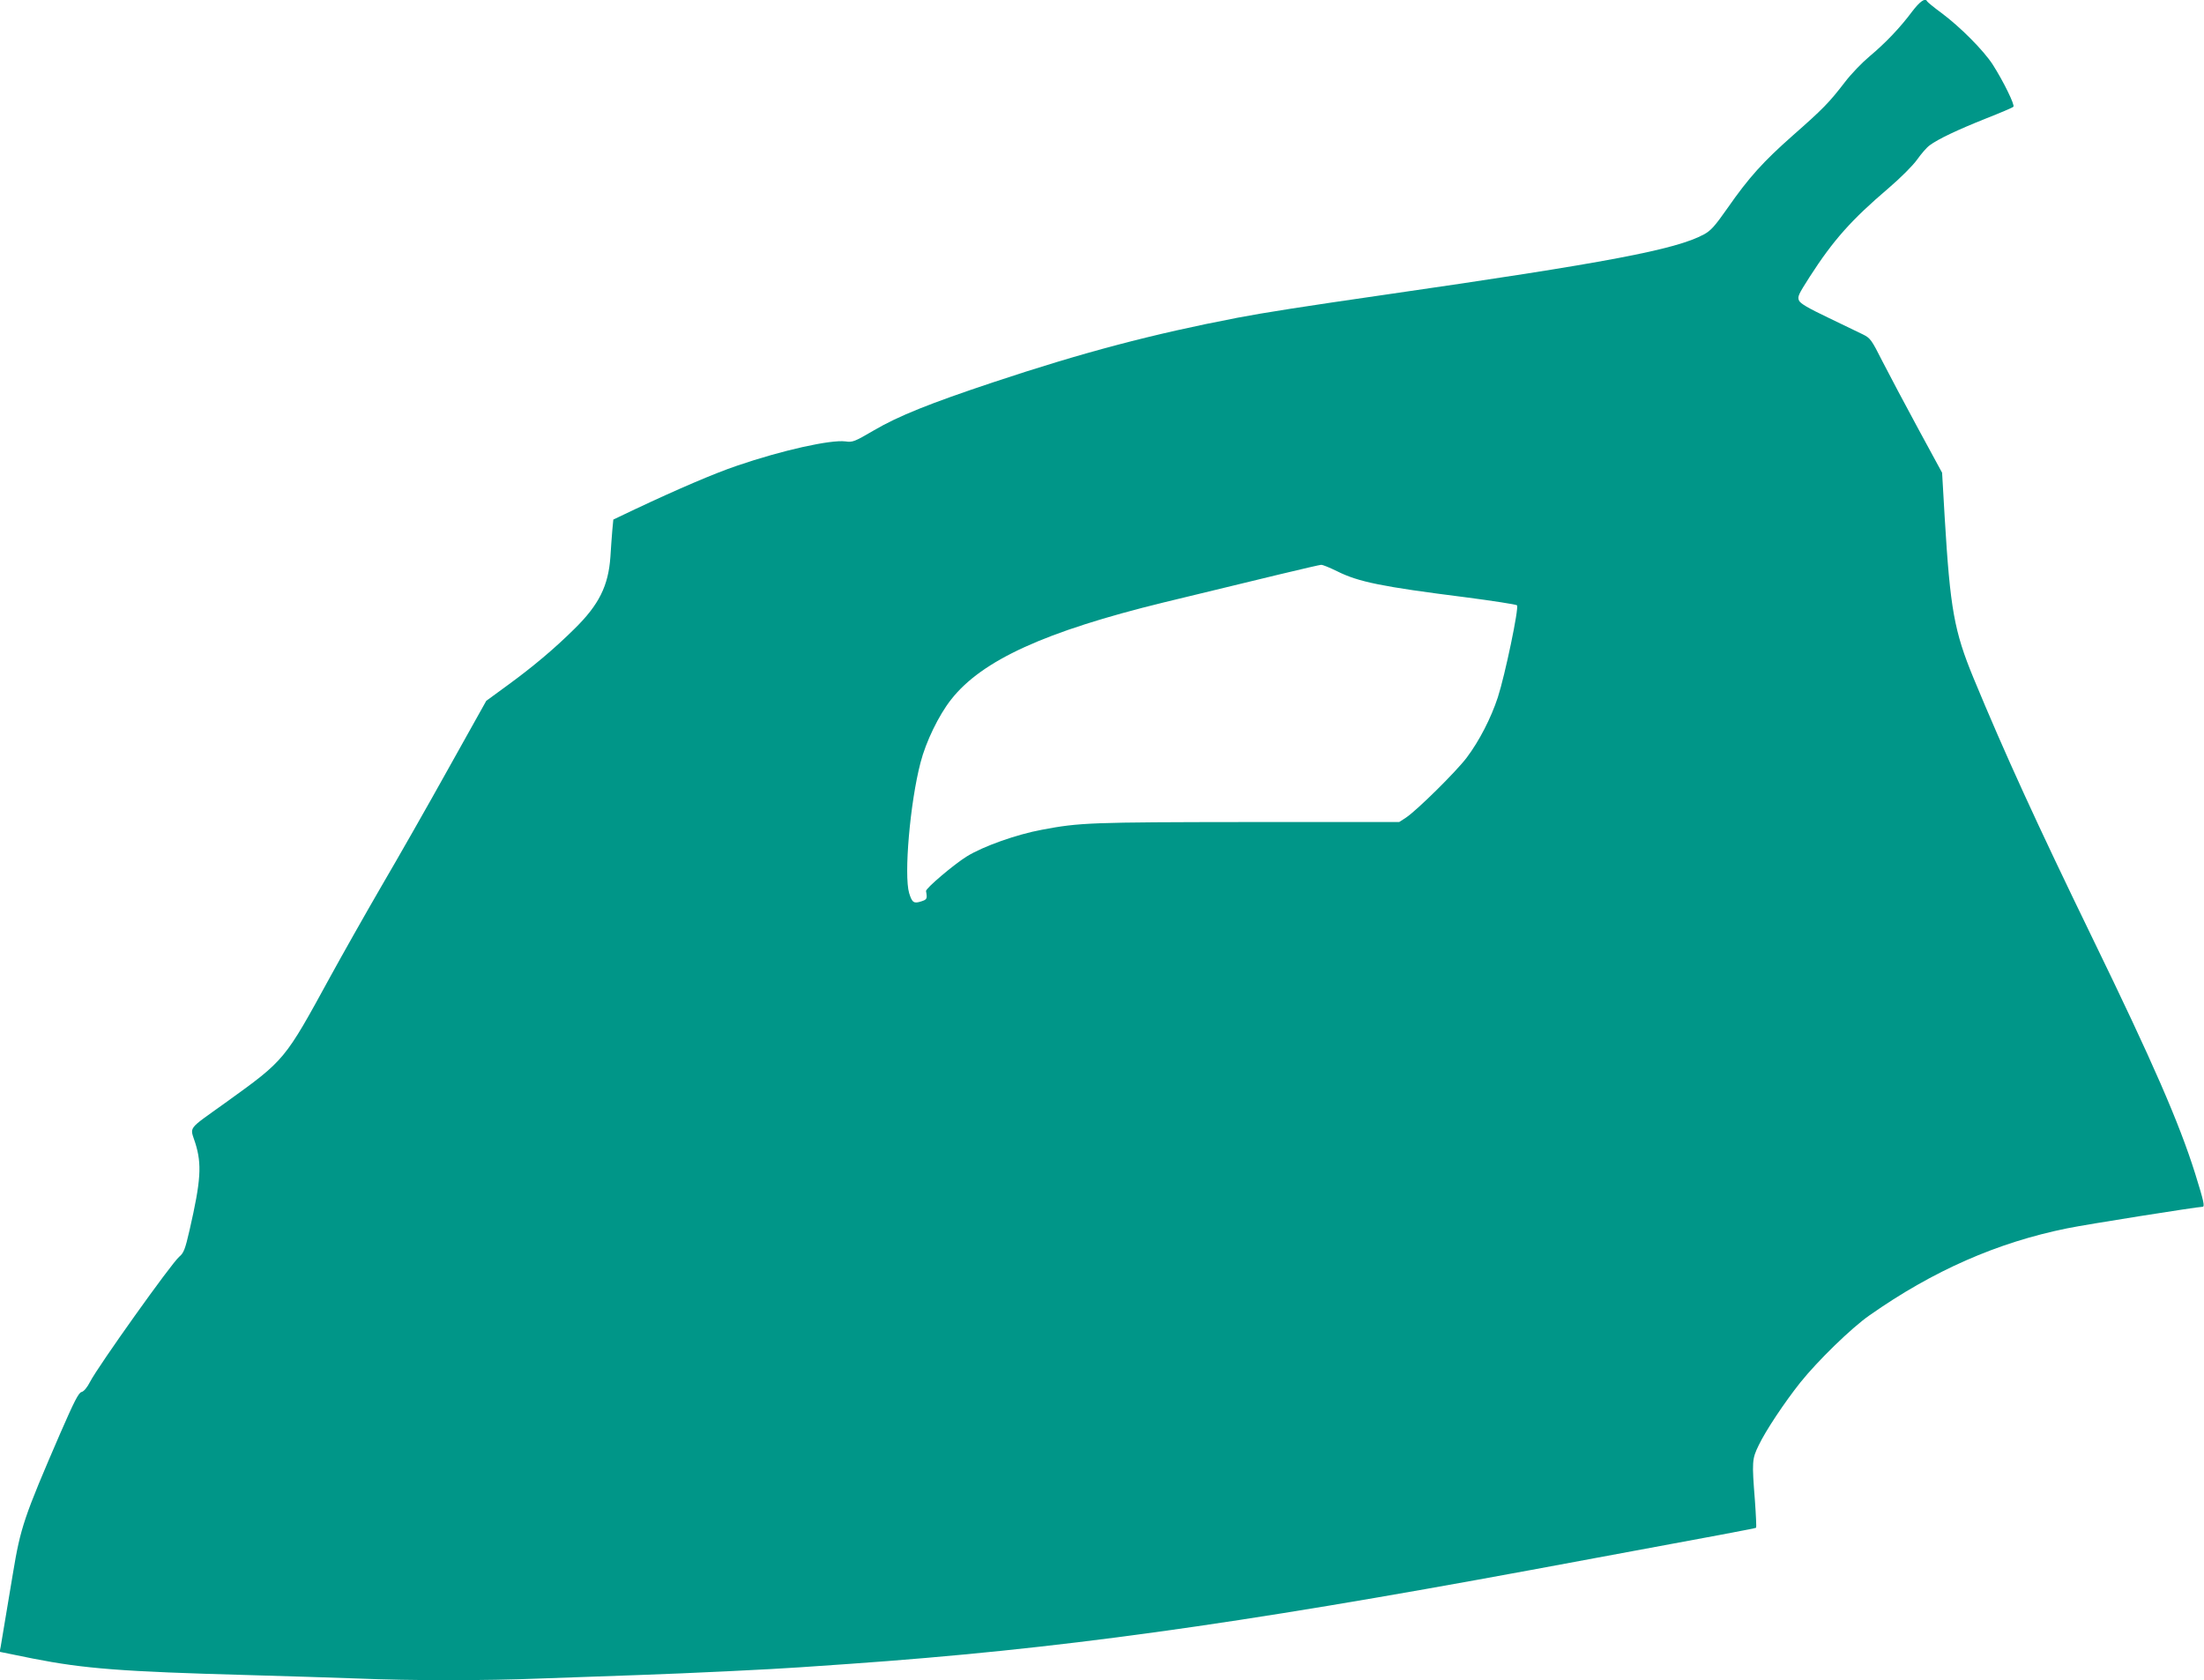 <?xml version="1.0" standalone="no"?>
<!DOCTYPE svg PUBLIC "-//W3C//DTD SVG 20010904//EN"
 "http://www.w3.org/TR/2001/REC-SVG-20010904/DTD/svg10.dtd">
<svg version="1.0" xmlns="http://www.w3.org/2000/svg"
 width="1280pt" height="976pt" viewBox="0 0 1280 976"
 preserveAspectRatio="xMidYMid meet">
<g transform="translate(0,976) scale(0.1,-0.1)"
fill="#009688" stroke="none">
<path d="M11105 9693 c-70 -94 -155 -183 -247 -260 -43 -36 -109 -104 -145
-152 -91 -118 -125 -153 -300 -307 -172 -152 -255 -243 -381 -424 -73 -104
-96 -130 -137 -152 -163 -88 -563 -164 -1845 -349 -478 -69 -708 -105 -865
-135 -489 -94 -896 -201 -1418 -375 -366 -122 -549 -195 -692 -279 -113 -66
-123 -70 -165 -64 -87 11 -369 -52 -629 -141 -133 -45 -349 -138 -593 -253
l-126 -60 -6 -63 c-3 -35 -8 -104 -11 -154 -12 -168 -66 -278 -210 -419 -115
-114 -242 -221 -392 -330 l-119 -87 -219 -392 c-120 -216 -296 -525 -391 -687
-94 -162 -226 -396 -294 -520 -269 -492 -263 -485 -610 -735 -227 -163 -207
-136 -176 -234 39 -124 33 -218 -33 -506 -26 -113 -34 -133 -60 -155 -46 -39
-469 -633 -517 -725 -18 -35 -37 -58 -51 -61 -17 -5 -42 -54 -124 -242 -209
-483 -230 -545 -274 -812 -35 -211 -62 -373 -71 -425 l-6 -30 192 -39 c299
-59 518 -76 1250 -96 212 -6 498 -15 635 -20 318 -13 738 -13 1065 0 140 5
395 14 565 20 294 10 788 34 940 45 39 3 169 12 290 20 1196 84 2229 226 3960
546 1173 217 1300 241 1304 245 2 2 -1 73 -7 156 -18 229 -17 243 22 323 40
84 149 248 242 365 102 127 297 317 402 390 369 259 742 423 1148 505 106 22
756 125 785 125 15 0 8 31 -43 195 -93 295 -245 644 -594 1362 -327 673 -512
1078 -692 1513 -113 274 -136 402 -168 935 l-15 259 -139 256 c-76 140 -169
316 -207 390 -64 127 -71 136 -113 157 -25 12 -116 56 -203 98 -117 56 -160
81 -169 99 -10 23 -3 36 62 138 137 213 242 331 458 515 71 61 141 131 166
166 24 34 57 72 73 83 48 36 162 90 325 155 84 33 157 64 161 69 10 9 -58 148
-120 245 -54 83 -187 217 -298 300 -44 32 -81 63 -83 67 -10 23 -42 0 -87 -59z
m-3338 -3252 c122 -61 258 -89 741 -150 161 -21 297 -42 302 -47 13 -13 -70
-408 -111 -534 -40 -122 -108 -254 -181 -351 -62 -82 -288 -305 -352 -348
l-40 -26 -880 0 c-911 -1 -976 -3 -1196 -45 -146 -27 -340 -96 -434 -154 -75
-46 -241 -187 -238 -202 8 -45 6 -49 -28 -60 -43 -14 -53 -7 -70 48 -31 104 5
525 66 758 31 121 106 276 178 367 178 227 545 395 1236 564 586 143 896 217
912 218 10 1 52 -17 95 -38z"/>
</g>
</svg>
